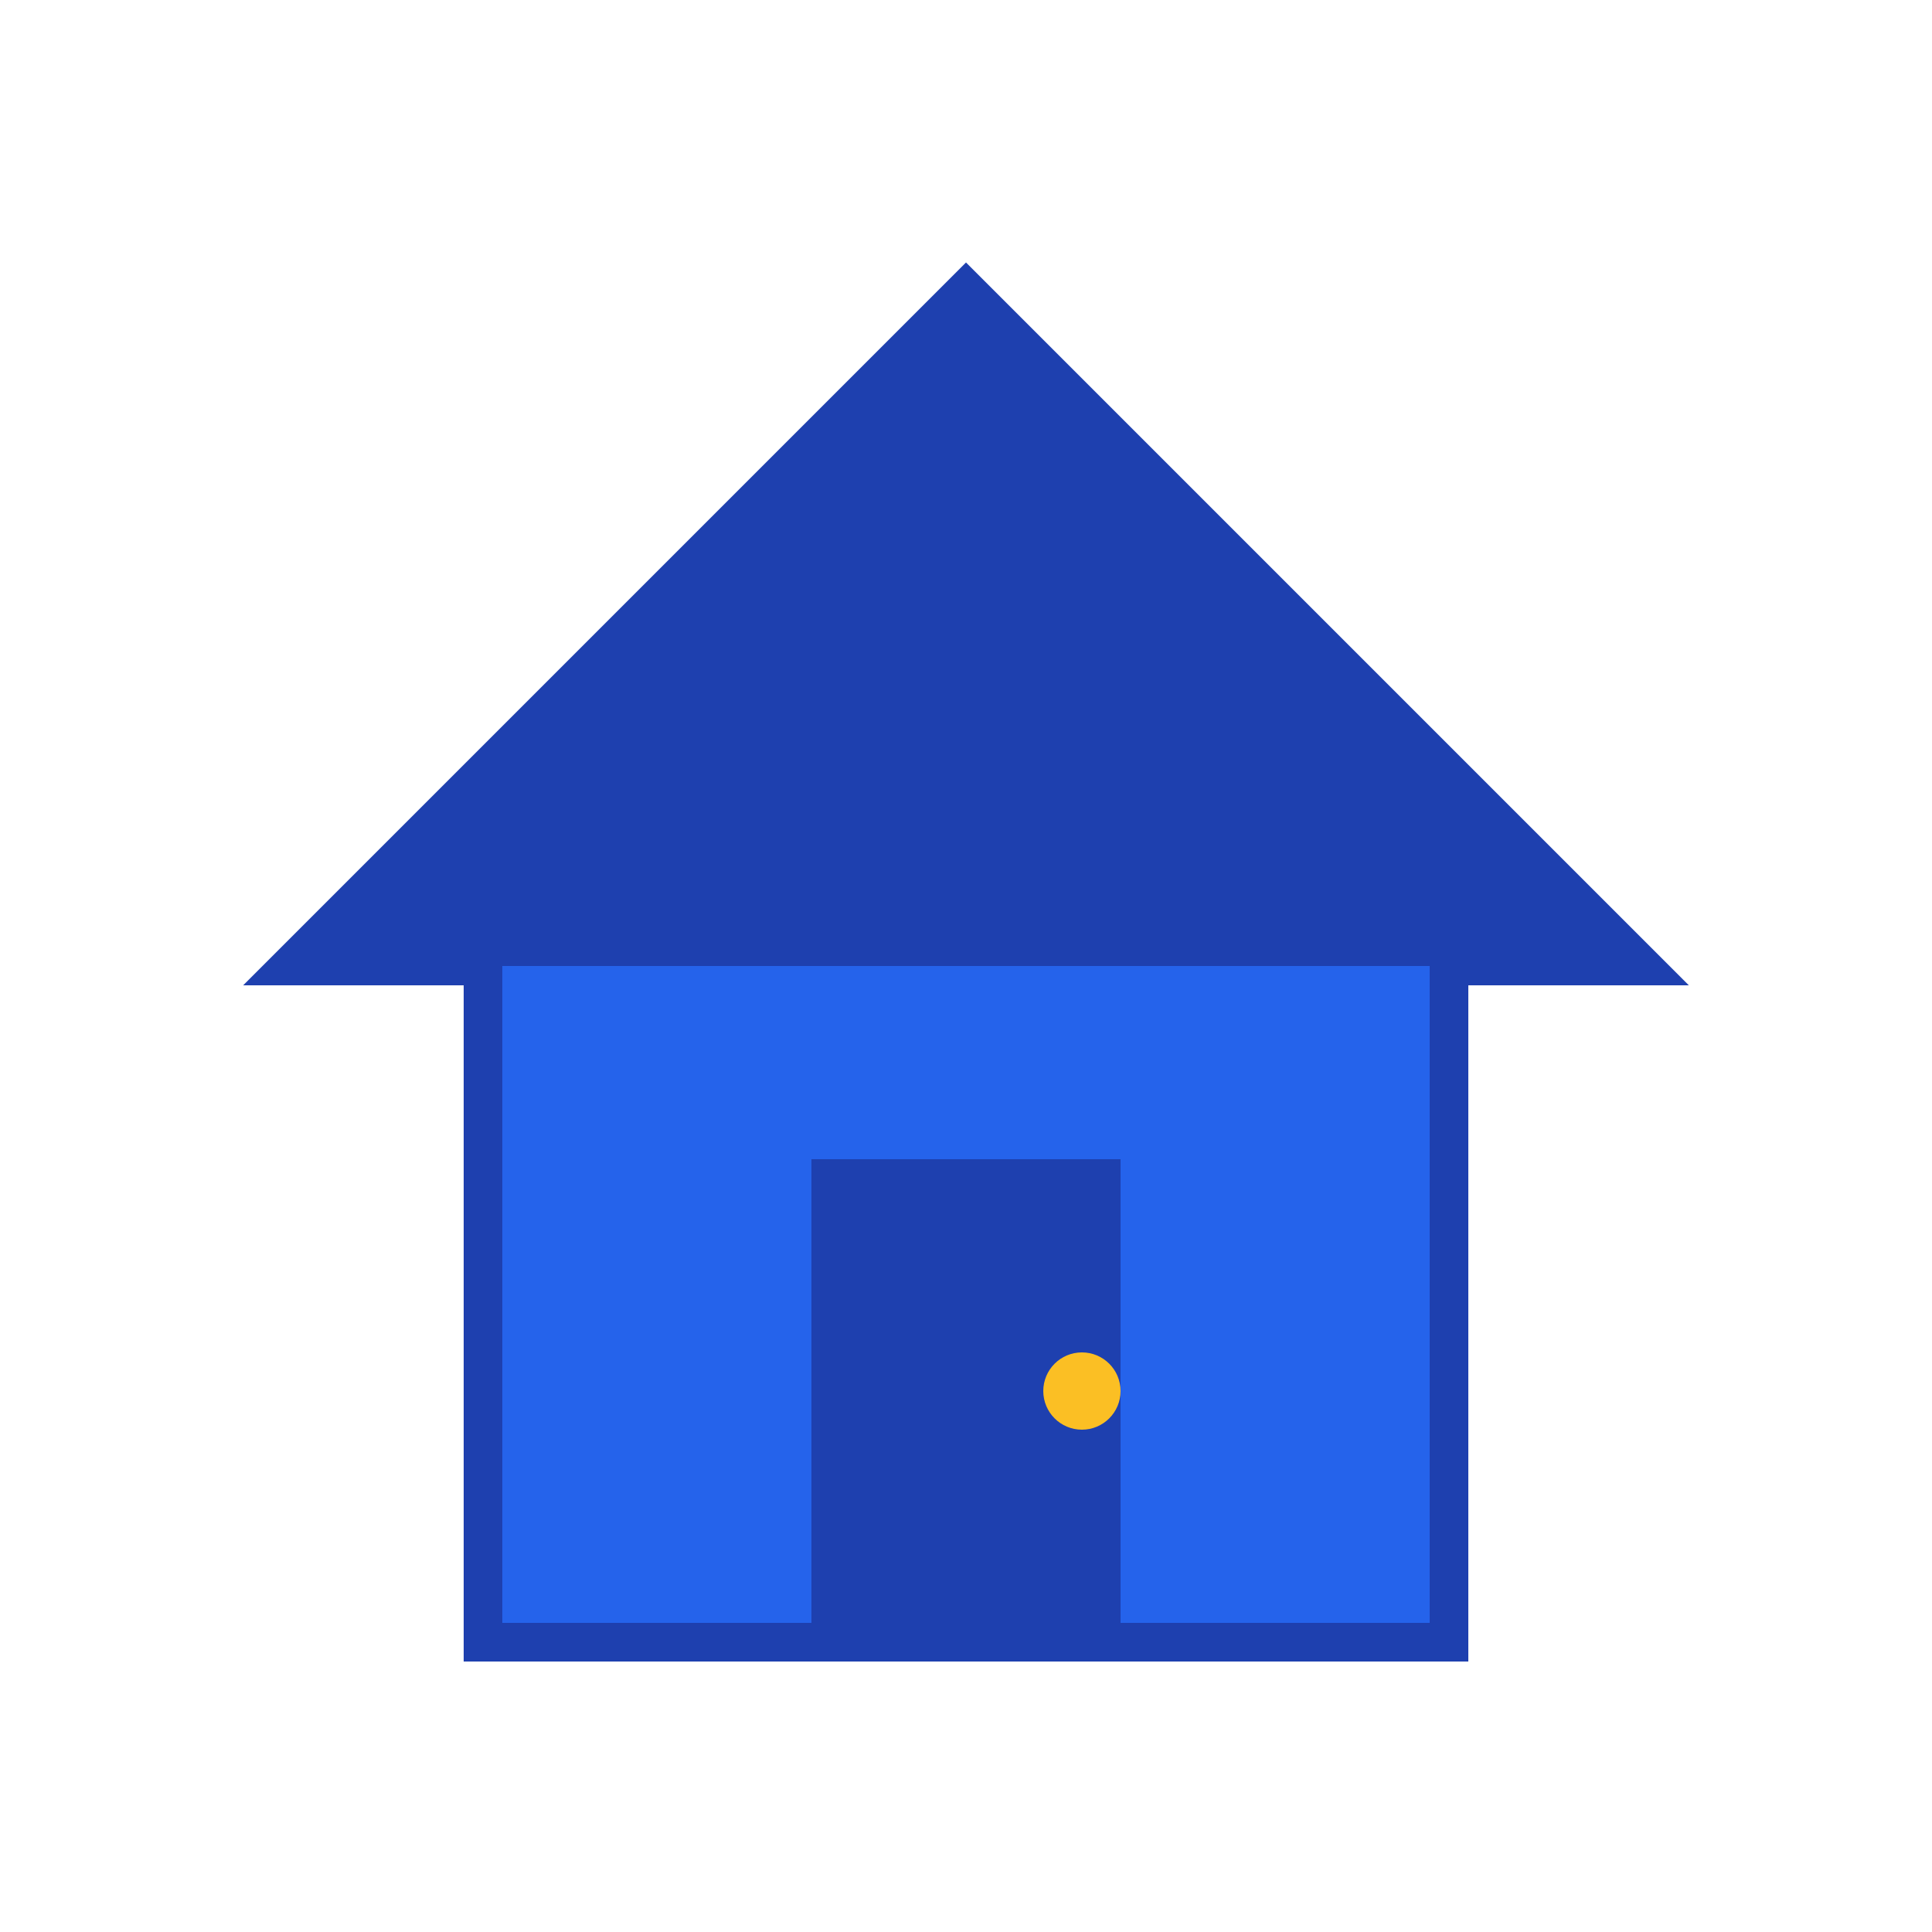 <svg xmlns="http://www.w3.org/2000/svg" viewBox="0 0 100 100">
  <!-- House shape -->
  <path d="M 50 15 L 85 50 L 75 50 L 75 85 L 25 85 L 25 50 L 15 50 Z" fill="#2563eb" stroke="#1e40af" stroke-width="2"/>
  <!-- Roof -->
  <path d="M 50 15 L 85 50 L 15 50 Z" fill="#1e40af"/>
  <!-- Door -->
  <rect x="42" y="60" width="16" height="25" fill="#1e40af"/>
  <!-- Door knob -->
  <circle cx="56" cy="72" r="2" fill="#fbbf24"/>
</svg>
